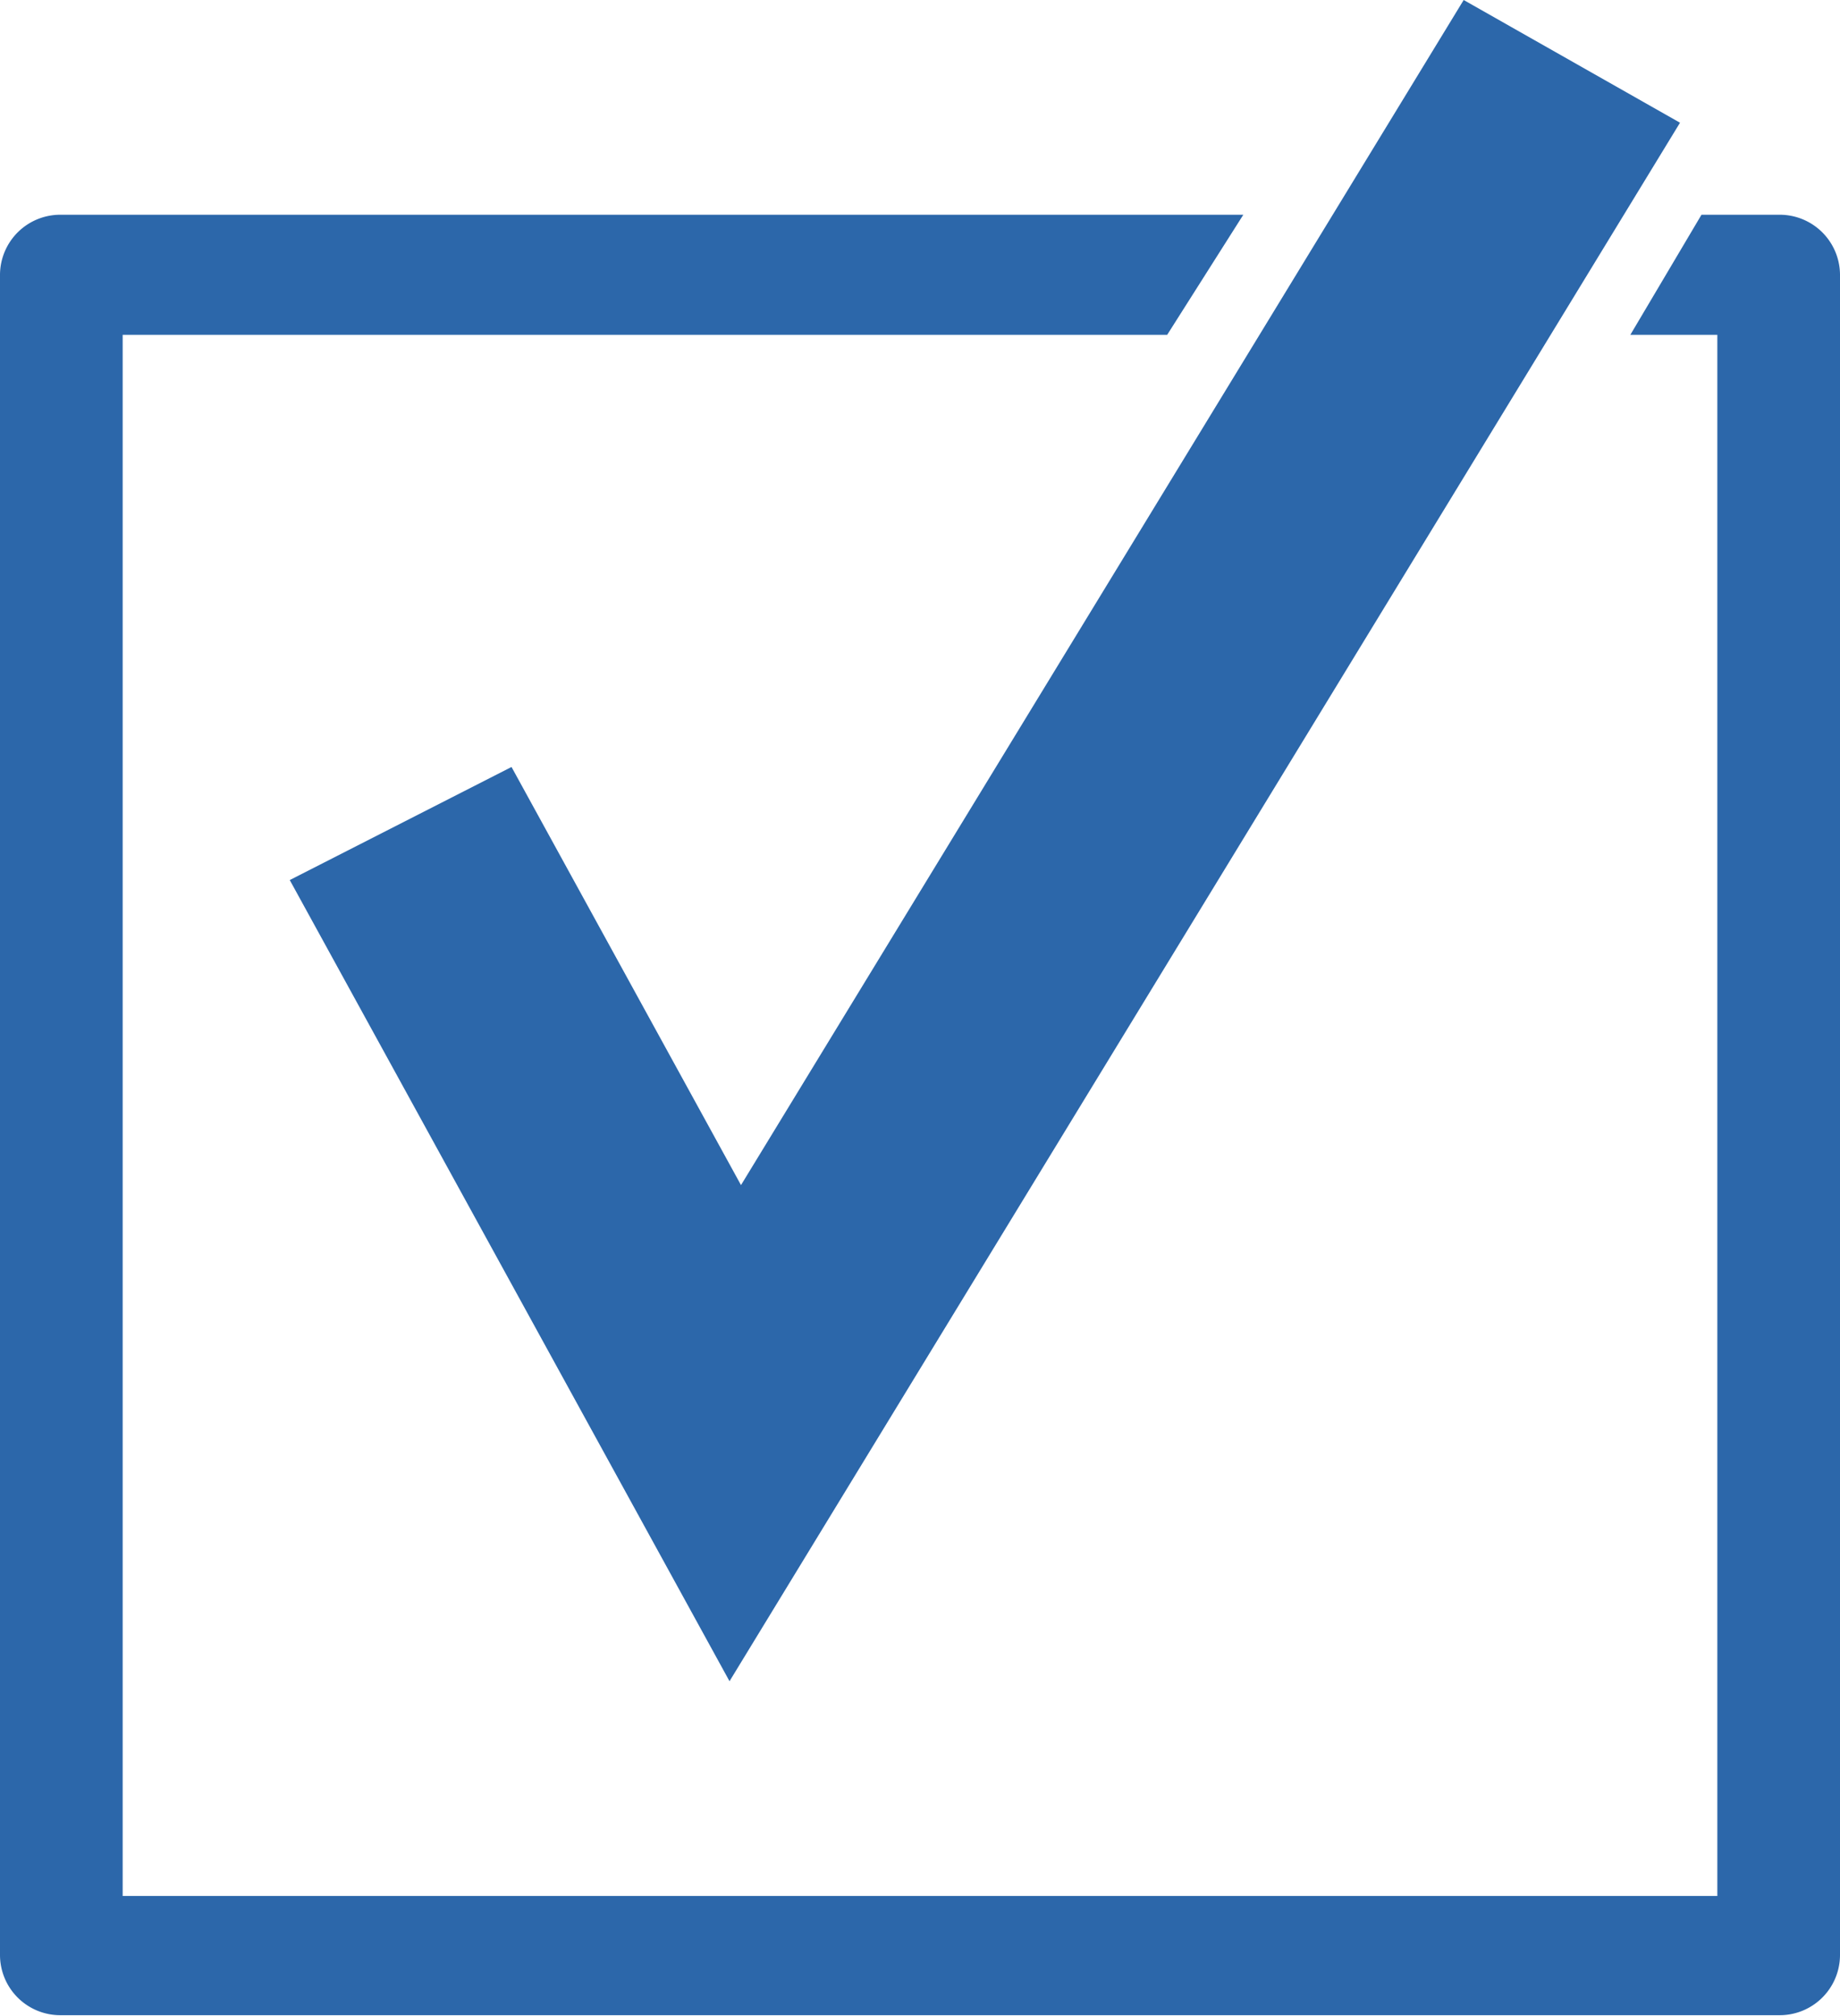 <svg xmlns="http://www.w3.org/2000/svg" width="21" height="23" viewBox="0 0 21 23">
  <defs>
    <style>
      .cls-1 {
        fill: #2c67aa;
        fill-rule: evenodd;
      }
    </style>
  </defs>
  <path id="icon-check.svg" class="cls-1" d="M611.3,5632.99H591.7a0.688,0.688,0,0,1-.7-0.68v-19.18a0.688,0.688,0,0,1,.7-0.68h13.49l-0.869,1.37H592.4v17.81h18.2v-17.81h-0.993l0.812-1.37H611.3a0.688,0.688,0,0,1,.7.68v19.18A0.688,0.688,0,0,1,611.3,5632.99Zm-11.974-3.81-5.019-9.14,2.531-1.29,2.619,4.77,8.248-13.52,2.469,1.4Z" transform="translate(-591 -5610)"/>
</svg>
